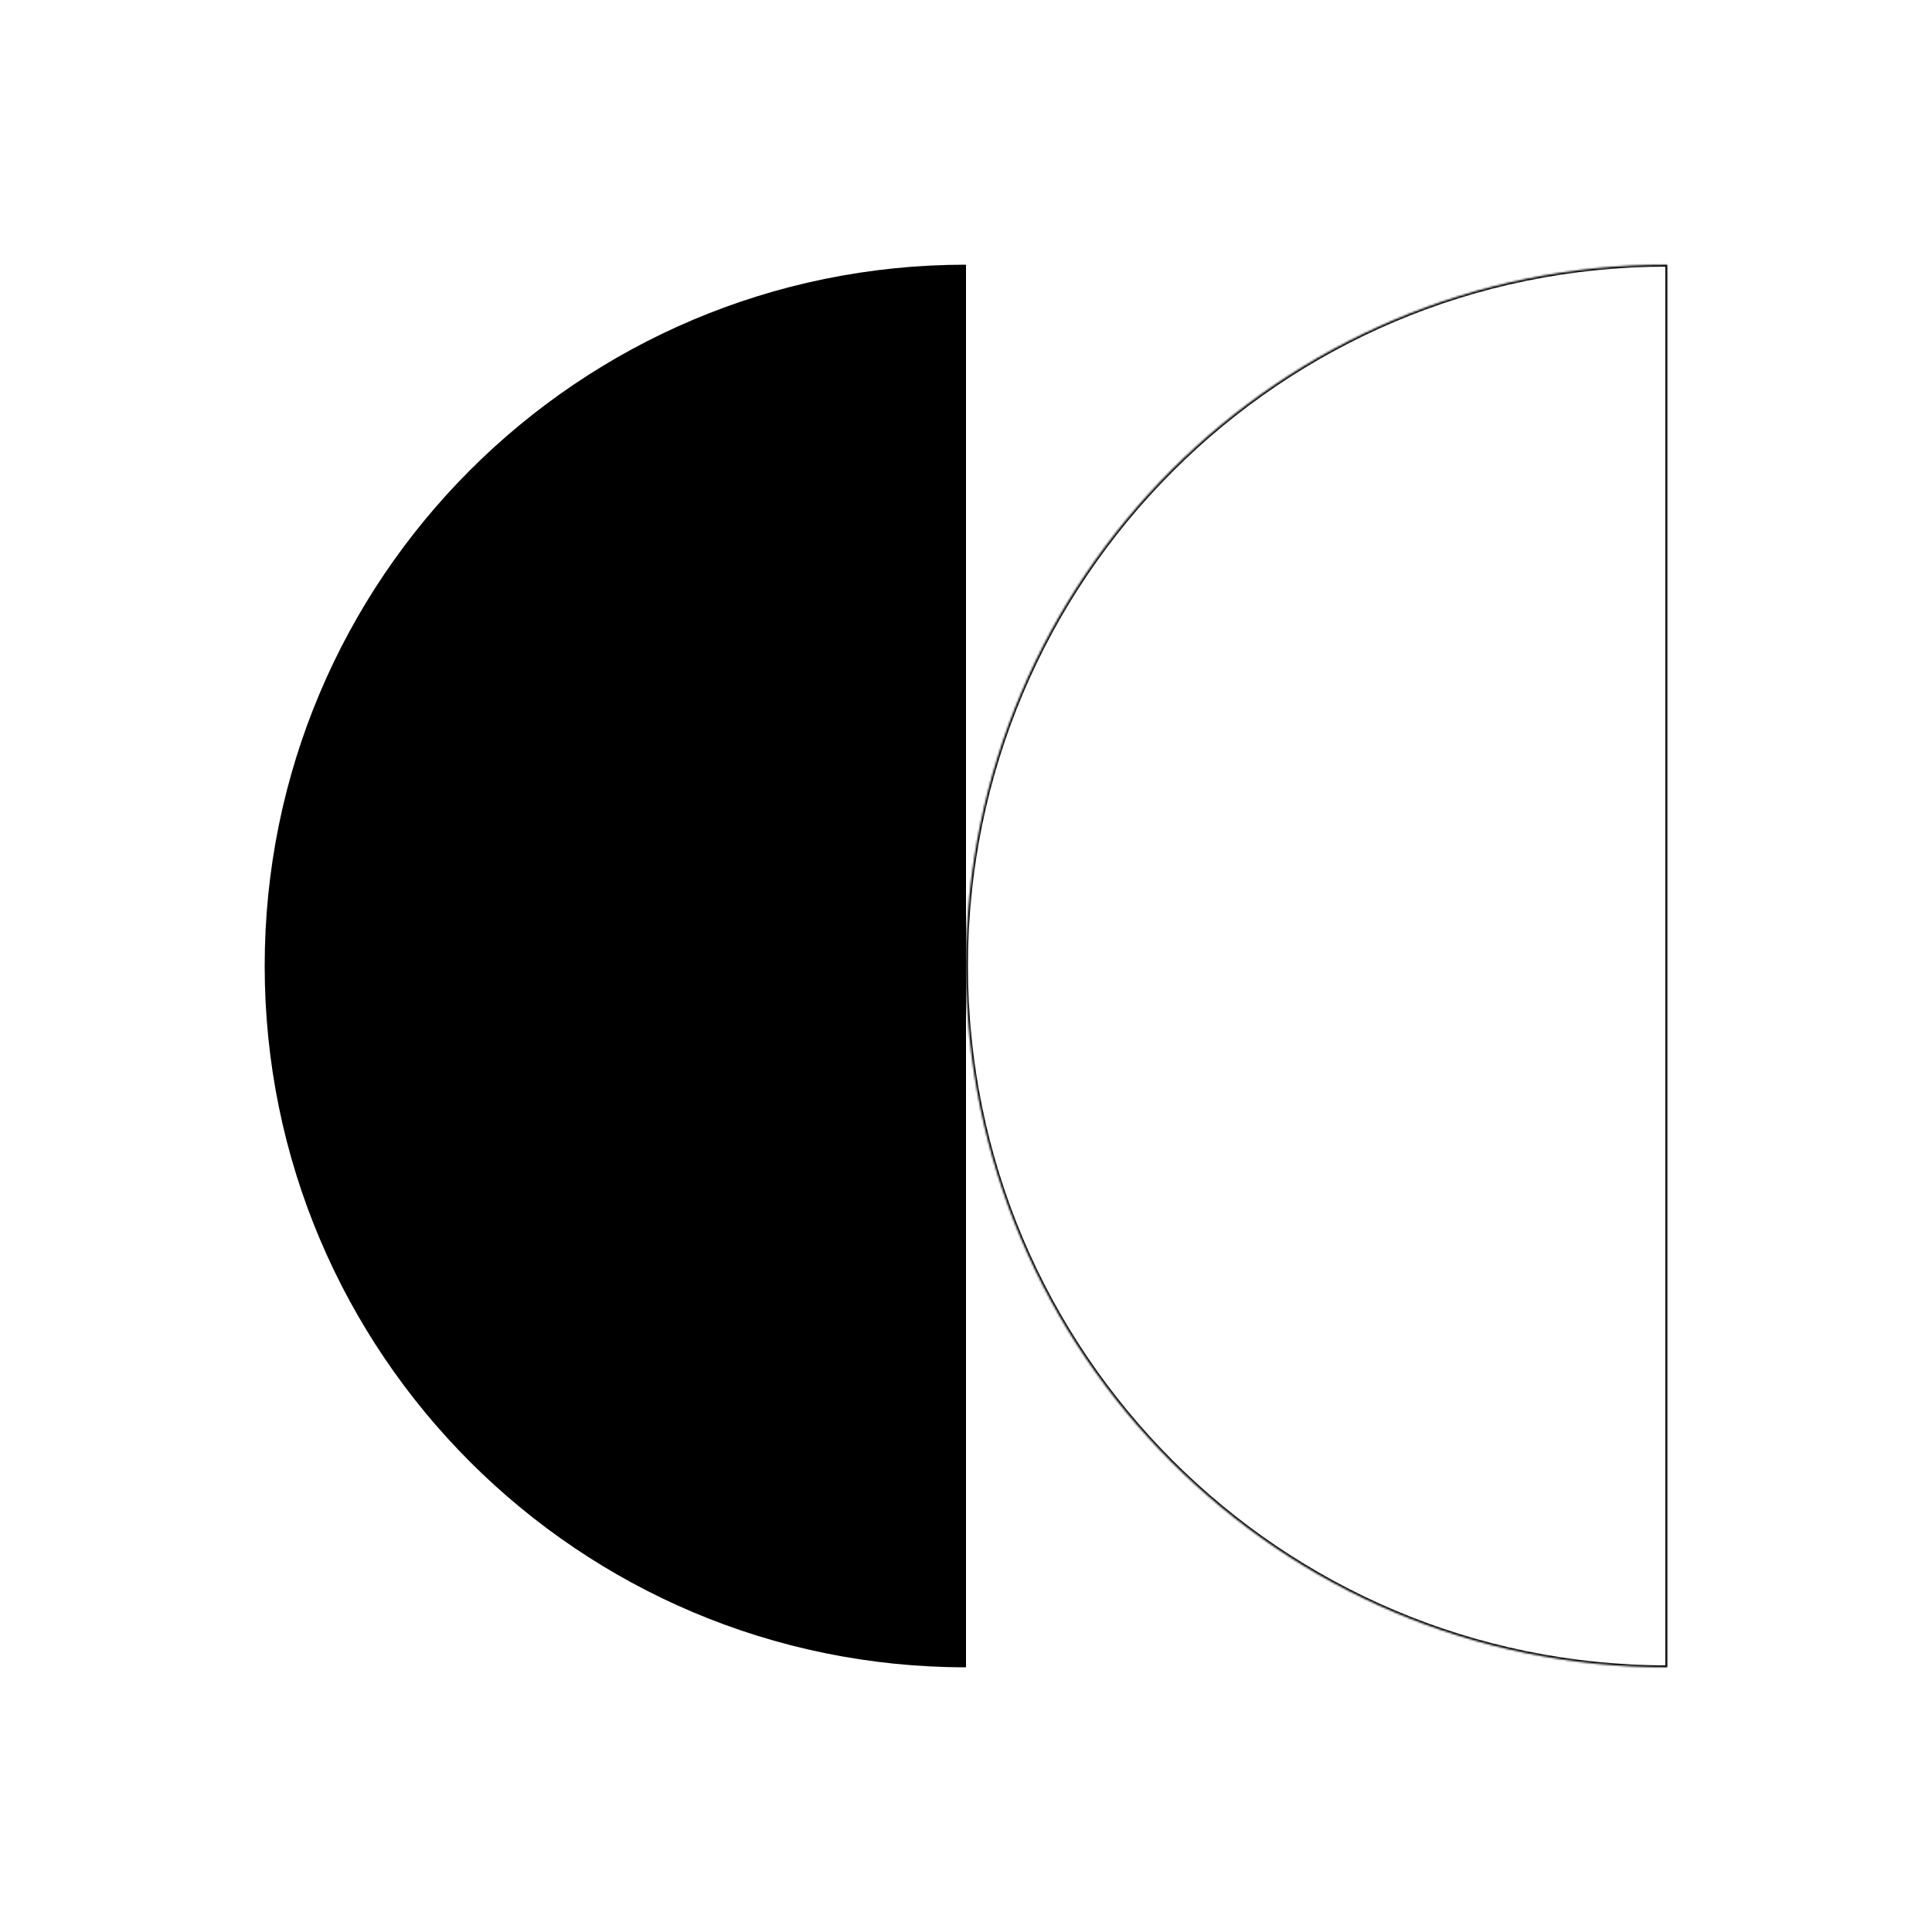 <svg xmlns="http://www.w3.org/2000/svg" width="1000" height="1000" fill="none"><path fill="#000" fill-rule="evenodd" d="M500 137c-200.479 0-363 162.521-363 363s162.521 363 363 363V137Z" clip-rule="evenodd"/><mask id="a" fill="#fff"><path fill-rule="evenodd" d="M863 137c-200.479 0-363 162.521-363 363s162.521 363 363 363V137Z" clip-rule="evenodd"/></mask><path fill="#000" d="M863 137h1v-1h-1v1Zm0 726v1h1v-1h-1ZM501 500c0-199.927 162.073-362 362-362v-2c-201.032 0-364 162.968-364 364h2Zm362 362c-199.927 0-362-162.073-362-362h-2c0 201.032 162.968 364 364 364v-2Zm1 1V137h-2v726h2Z" mask="url(#a)"/></svg>